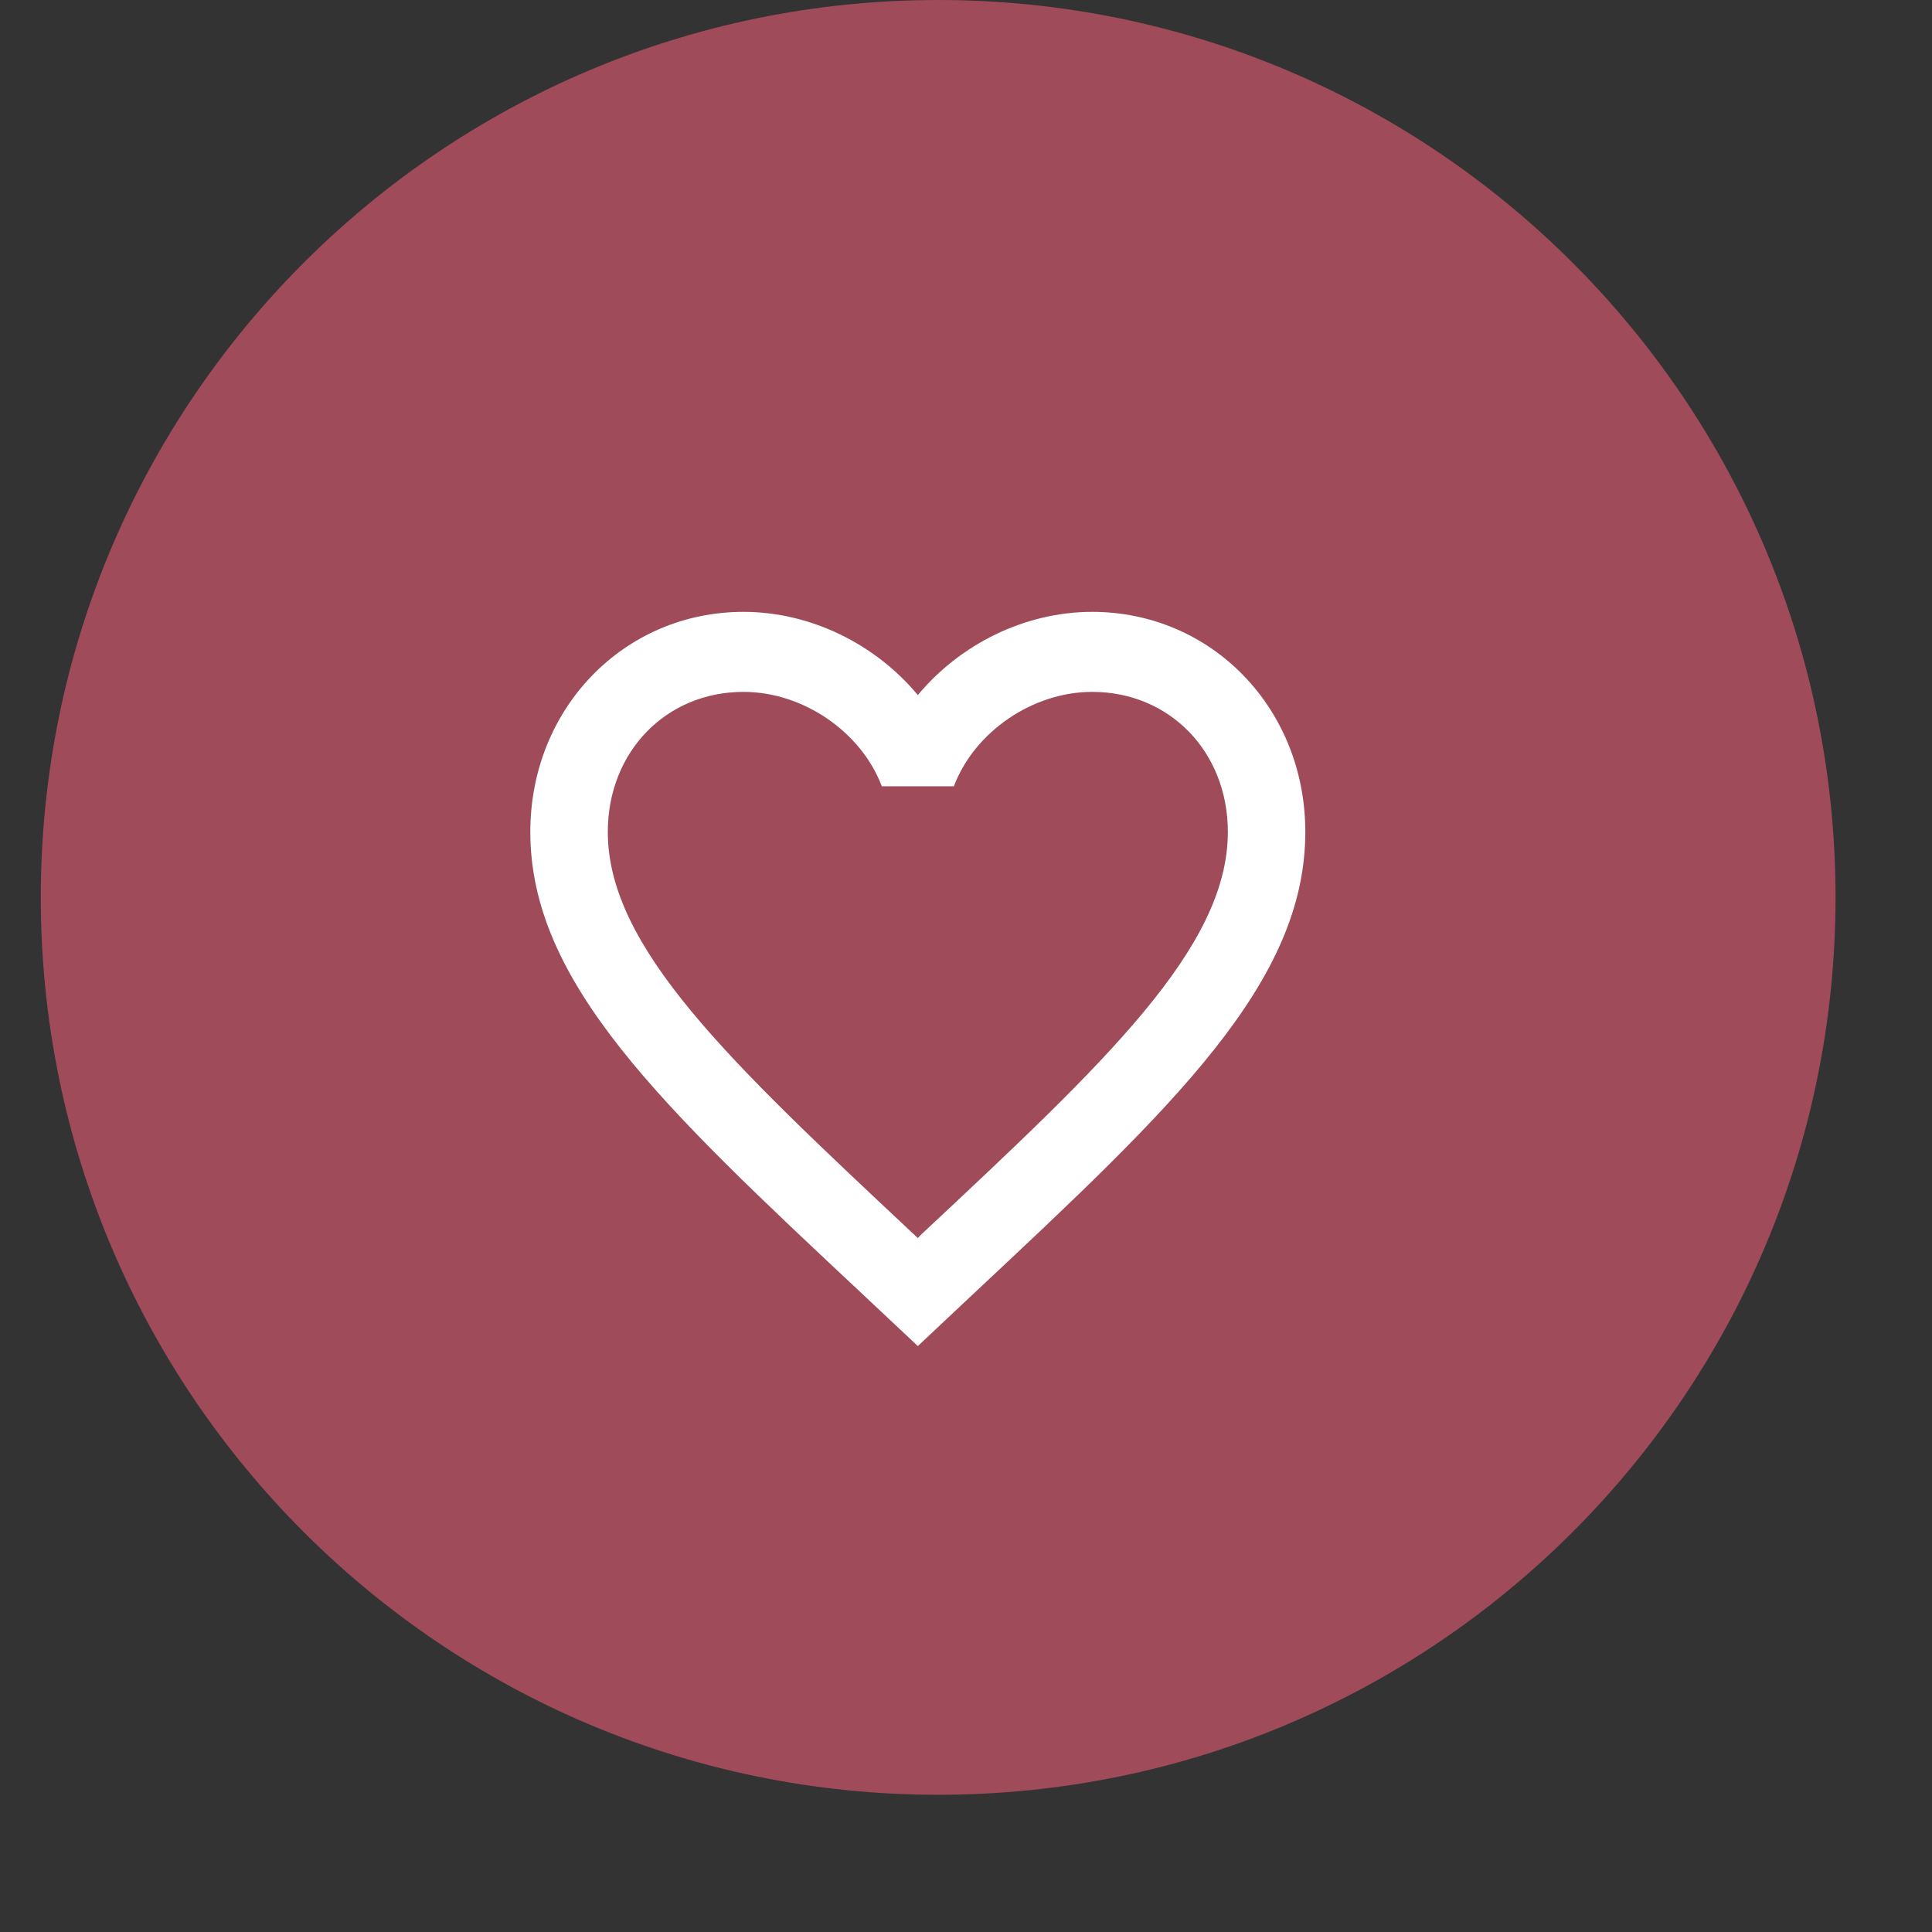 <?xml version="1.0" encoding="UTF-8"?> <svg xmlns="http://www.w3.org/2000/svg" viewBox="0 0 43.00 43.00" data-guides="{&quot;vertical&quot;:[],&quot;horizontal&quot;:[]}"><rect x="0" y="0" width="43.00" height="43.00" fill="#333333" stroke="none"/><defs></defs><path fill="#9f4b59" stroke="none" fill-opacity="1" stroke-width="1" stroke-opacity="1" id="tSvg14ec55865ff" title="Path 1" d="M40.853 19.973C40.853 8.942 31.911 0 20.881 0C9.85 0 0.908 8.942 0.908 19.973C0.908 31.004 9.85 39.946 20.881 39.946C31.911 39.946 40.853 31.004 40.853 19.973Z"></path><path fill="#ffffff" stroke="none" fill-opacity="1" stroke-width="1" stroke-opacity="1" id="tSvgb86cd286b7" title="Path 2" d="M20.514 27.466C20.485 27.495 20.456 27.525 20.428 27.555C20.396 27.525 20.364 27.495 20.333 27.466C16.236 23.627 13.528 21.089 13.528 18.516C13.528 16.735 14.822 15.399 16.547 15.399C17.875 15.399 19.169 16.289 19.626 17.5C20.16 17.5 20.695 17.5 21.23 17.5C21.687 16.289 22.981 15.399 24.309 15.399C26.034 15.399 27.328 16.735 27.328 18.516C27.328 21.089 24.619 23.627 20.514 27.466ZM24.309 13.618C22.808 13.618 21.368 14.339 20.428 15.47C19.488 14.339 18.047 13.618 16.547 13.618C13.89 13.618 11.803 15.764 11.803 18.516C11.803 21.873 14.736 24.625 19.177 28.784C19.594 29.175 20.011 29.567 20.428 29.959C20.845 29.567 21.262 29.175 21.678 28.784C26.12 24.625 29.052 21.873 29.052 18.516C29.052 15.764 26.965 13.618 24.309 13.618Z"></path></svg> 